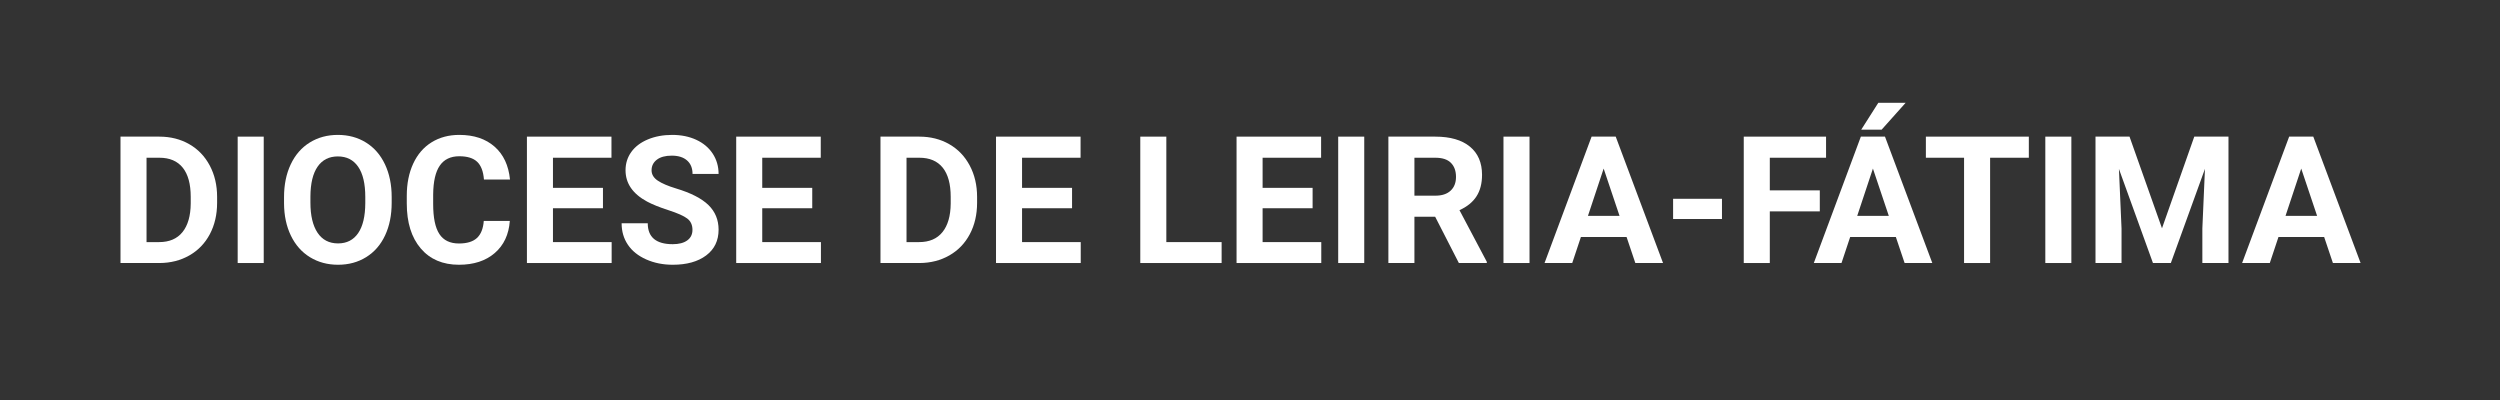 <?xml version="1.0" encoding="UTF-8" standalone="no"?>
<!DOCTYPE svg PUBLIC "-//W3C//DTD SVG 1.1//EN" "http://www.w3.org/Graphics/SVG/1.1/DTD/svg11.dtd">
<svg width="100%" height="100%" viewBox="0 0 225 36" version="1.1" xmlns="http://www.w3.org/2000/svg" xmlns:xlink="http://www.w3.org/1999/xlink" xml:space="preserve" xmlns:serif="http://www.serif.com/" style="fill-rule:evenodd;clip-rule:evenodd;stroke-linejoin:round;stroke-miterlimit:1.414;">
    <rect x="0" y="0" width="225" height="36" fill="#333333" stroke="none"/>
    <g transform="matrix(1,0,0,1,-180.722,-360.069)">
        <g>
            <g transform="matrix(1.256,0,0,1.008,-46.239,-2.83)">
                <g id="LOGO">
                    <rect x="180.722" y="360.069" width="179.16" height="35.719" style="fill:none;"/>
                </g>
            </g>
            <g transform="matrix(1,0,0,1,12.125,-1.444)">
                <path d="M179.442,385.185L179.442,373.81L182.942,373.81C183.942,373.81 184.836,374.035 185.625,374.486C186.414,374.936 187.03,375.577 187.473,376.408C187.916,377.239 188.137,378.183 188.137,379.24L188.137,379.763C188.137,380.821 187.919,381.761 187.485,382.584C187.05,383.407 186.436,384.045 185.645,384.498C184.853,384.951 183.96,385.18 182.965,385.185L179.442,385.185ZM181.785,375.709L181.785,383.302L182.918,383.302C183.835,383.302 184.535,383.003 185.02,382.404C185.504,381.805 185.751,380.948 185.762,379.834L185.762,379.232C185.762,378.076 185.522,377.2 185.043,376.603C184.564,376.007 183.863,375.709 182.942,375.709L181.785,375.709Z" style="fill:white;fill-rule:nonzero;"/>
                <rect x="189.988" y="373.81" width="2.344" height="11.375" style="fill:white;fill-rule:nonzero;"/>
                <path d="M203.848,379.755C203.848,380.875 203.65,381.857 203.254,382.701C202.858,383.545 202.292,384.196 201.555,384.654C200.818,385.112 199.973,385.341 199.02,385.341C198.077,385.341 197.236,385.115 196.496,384.662C195.757,384.209 195.184,383.561 194.777,382.72C194.371,381.879 194.166,380.912 194.16,379.818L194.16,379.255C194.16,378.136 194.362,377.15 194.766,376.298C195.169,375.447 195.74,374.793 196.477,374.338C197.214,373.882 198.056,373.654 199.004,373.654C199.952,373.654 200.794,373.882 201.531,374.338C202.268,374.793 202.839,375.447 203.242,376.298C203.646,377.15 203.848,378.133 203.848,379.248L203.848,379.755ZM201.473,379.24C201.473,378.047 201.259,377.141 200.832,376.521C200.405,375.901 199.796,375.591 199.004,375.591C198.218,375.591 197.611,375.897 197.184,376.509C196.757,377.121 196.541,378.019 196.535,379.201L196.535,379.755C196.535,380.917 196.749,381.818 197.176,382.459C197.603,383.099 198.218,383.42 199.02,383.42C199.806,383.42 200.41,383.111 200.832,382.494C201.254,381.877 201.468,380.977 201.473,379.795L201.473,379.24Z" style="fill:white;fill-rule:nonzero;"/>
                <path d="M214.481,381.396C214.392,382.62 213.94,383.584 213.125,384.287C212.31,384.99 211.236,385.341 209.902,385.341C208.444,385.341 207.297,384.851 206.461,383.869C205.625,382.887 205.207,381.539 205.207,379.826L205.207,379.13C205.207,378.037 205.4,377.073 205.785,376.24C206.171,375.407 206.721,374.767 207.438,374.322C208.154,373.877 208.986,373.654 209.934,373.654C211.246,373.654 212.304,374.005 213.106,374.709C213.908,375.412 214.371,376.399 214.496,377.67L212.152,377.67C212.095,376.935 211.891,376.403 211.539,376.072C211.188,375.741 210.652,375.576 209.934,375.576C209.152,375.576 208.568,375.856 208.18,376.416C207.792,376.976 207.593,377.844 207.582,379.021L207.582,379.88C207.582,381.11 207.768,382.008 208.141,382.576C208.513,383.144 209.1,383.427 209.902,383.427C210.626,383.427 211.167,383.262 211.524,382.931C211.88,382.601 212.085,382.089 212.137,381.396L214.481,381.396Z" style="fill:white;fill-rule:nonzero;"/>
                <path d="M222.863,380.255L218.363,380.255L218.363,383.302L223.645,383.302L223.645,385.185L216.02,385.185L216.02,373.81L223.629,373.81L223.629,375.709L218.363,375.709L218.363,378.42L222.863,378.42L222.863,380.255Z" style="fill:white;fill-rule:nonzero;"/>
                <path d="M230.918,382.201C230.918,381.758 230.762,381.418 230.449,381.181C230.137,380.944 229.574,380.694 228.762,380.431C227.949,380.168 227.306,379.909 226.832,379.654C225.541,378.956 224.895,378.016 224.895,376.834C224.895,376.219 225.068,375.671 225.414,375.189C225.761,374.707 226.258,374.331 226.906,374.06C227.555,373.789 228.283,373.654 229.09,373.654C229.902,373.654 230.626,373.801 231.262,374.095C231.897,374.39 232.391,374.805 232.742,375.341C233.094,375.878 233.27,376.487 233.27,377.17L230.926,377.17C230.926,376.649 230.762,376.244 230.434,375.955C230.106,375.666 229.645,375.521 229.051,375.521C228.478,375.521 228.033,375.642 227.715,375.884C227.397,376.127 227.238,376.446 227.238,376.841C227.238,377.211 227.425,377.521 227.797,377.771C228.169,378.021 228.718,378.255 229.442,378.474C230.775,378.875 231.746,379.373 232.356,379.966C232.965,380.56 233.27,381.3 233.27,382.185C233.27,383.17 232.897,383.942 232.152,384.502C231.408,385.061 230.405,385.341 229.145,385.341C228.27,385.341 227.473,385.181 226.754,384.861C226.035,384.541 225.487,384.102 225.11,383.545C224.732,382.987 224.543,382.341 224.543,381.607L226.895,381.607C226.895,382.862 227.645,383.49 229.145,383.49C229.702,383.49 230.137,383.377 230.449,383.15C230.762,382.923 230.918,382.607 230.918,382.201Z" style="fill:white;fill-rule:nonzero;"/>
                <path d="M241.699,380.255L237.199,380.255L237.199,383.302L242.481,383.302L242.481,385.185L234.856,385.185L234.856,373.81L242.465,373.81L242.465,375.709L237.199,375.709L237.199,378.42L241.699,378.42L241.699,380.255Z" style="fill:white;fill-rule:nonzero;"/>
                <path d="M247.84,385.185L247.84,373.81L251.34,373.81C252.34,373.81 253.235,374.035 254.024,374.486C254.813,374.936 255.429,375.577 255.871,376.408C256.314,377.239 256.535,378.183 256.535,379.24L256.535,379.763C256.535,380.821 256.318,381.761 255.883,382.584C255.448,383.407 254.835,384.045 254.043,384.498C253.251,384.951 252.358,385.18 251.363,385.185L247.84,385.185ZM250.184,375.709L250.184,383.302L251.317,383.302C252.233,383.302 252.934,383.003 253.418,382.404C253.902,381.805 254.15,380.948 254.16,379.834L254.16,379.232C254.16,378.076 253.921,377.2 253.442,376.603C252.962,376.007 252.262,375.709 251.34,375.709L250.184,375.709Z" style="fill:white;fill-rule:nonzero;"/>
                <path d="M265.082,380.255L260.582,380.255L260.582,383.302L265.863,383.302L265.863,385.185L258.238,385.185L258.238,373.81L265.848,373.81L265.848,375.709L260.582,375.709L260.582,378.42L265.082,378.42L265.082,380.255Z" style="fill:white;fill-rule:nonzero;"/>
                <path d="M273.567,383.302L278.543,383.302L278.543,385.185L271.223,385.185L271.223,373.81L273.567,373.81L273.567,383.302Z" style="fill:white;fill-rule:nonzero;"/>
                <path d="M286.731,380.255L282.231,380.255L282.231,383.302L287.512,383.302L287.512,385.185L279.887,385.185L279.887,373.81L287.496,373.81L287.496,375.709L282.231,375.709L282.231,378.42L286.731,378.42L286.731,380.255Z" style="fill:white;fill-rule:nonzero;"/>
                <rect x="289.035" y="373.81" width="2.344" height="11.375" style="fill:white;fill-rule:nonzero;"/>
                <path d="M297.762,381.021L295.895,381.021L295.895,385.185L293.551,385.185L293.551,373.81L297.777,373.81C299.121,373.81 300.158,374.11 300.887,374.709C301.616,375.308 301.981,376.154 301.981,377.248C301.981,378.024 301.813,378.671 301.477,379.189C301.141,379.707 300.632,380.12 299.949,380.427L302.41,385.076L302.41,385.185L299.895,385.185L297.762,381.021ZM295.895,379.123L297.785,379.123C298.374,379.123 298.83,378.973 299.152,378.673C299.475,378.374 299.637,377.961 299.637,377.435C299.637,376.899 299.485,376.477 299.18,376.17C298.875,375.862 298.408,375.709 297.777,375.709L295.895,375.709L295.895,379.123Z" style="fill:white;fill-rule:nonzero;"/>
                <rect x="303.91" y="373.81" width="2.344" height="11.375" style="fill:white;fill-rule:nonzero;"/>
                <path d="M314.988,382.841L310.879,382.841L310.098,385.185L307.606,385.185L311.84,373.81L314.012,373.81L318.27,385.185L315.777,385.185L314.988,382.841ZM311.512,380.943L314.356,380.943L312.926,376.685L311.512,380.943Z" style="fill:white;fill-rule:nonzero;"/>
                <rect x="319.176" y="379.404" width="4.398" height="1.82" style="fill:white;fill-rule:nonzero;"/>
                <path d="M332.379,380.537L327.879,380.537L327.879,385.185L325.535,385.185L325.535,373.81L332.942,373.81L332.942,375.709L327.879,375.709L327.879,378.646L332.379,378.646L332.379,380.537Z" style="fill:white;fill-rule:nonzero;"/>
                <path d="M339.223,382.841L335.113,382.841L334.332,385.185L331.84,385.185L336.074,373.81L338.246,373.81L342.504,385.185L340.012,385.185L339.223,382.841ZM335.746,380.943L338.59,380.943L337.16,376.685L335.746,380.943ZM337.645,370.763L340.106,370.763L337.942,373.185L336.106,373.185L337.645,370.763Z" style="fill:white;fill-rule:nonzero;"/>
                <path d="M351.192,375.709L347.707,375.709L347.707,385.185L345.363,385.185L345.363,375.709L341.926,375.709L341.926,373.81L351.192,373.81L351.192,375.709Z" style="fill:white;fill-rule:nonzero;"/>
                <rect x="352.676" y="373.81" width="2.344" height="11.375" style="fill:white;fill-rule:nonzero;"/>
                <path d="M360.254,373.81L363.176,382.06L366.082,373.81L369.16,373.81L369.16,385.185L366.809,385.185L366.809,382.076L367.043,376.709L363.973,385.185L362.363,385.185L359.301,376.716L359.535,382.076L359.535,385.185L357.192,385.185L357.192,373.81L360.254,373.81Z" style="fill:white;fill-rule:nonzero;"/>
                <path d="M377.77,382.841L373.66,382.841L372.879,385.185L370.387,385.185L374.621,373.81L376.793,373.81L381.051,385.185L378.559,385.185L377.77,382.841ZM374.293,380.943L377.137,380.943L375.707,376.685L374.293,380.943Z" style="fill:white;fill-rule:nonzero;"/>
            </g>
        </g>
    </g>
</svg>
